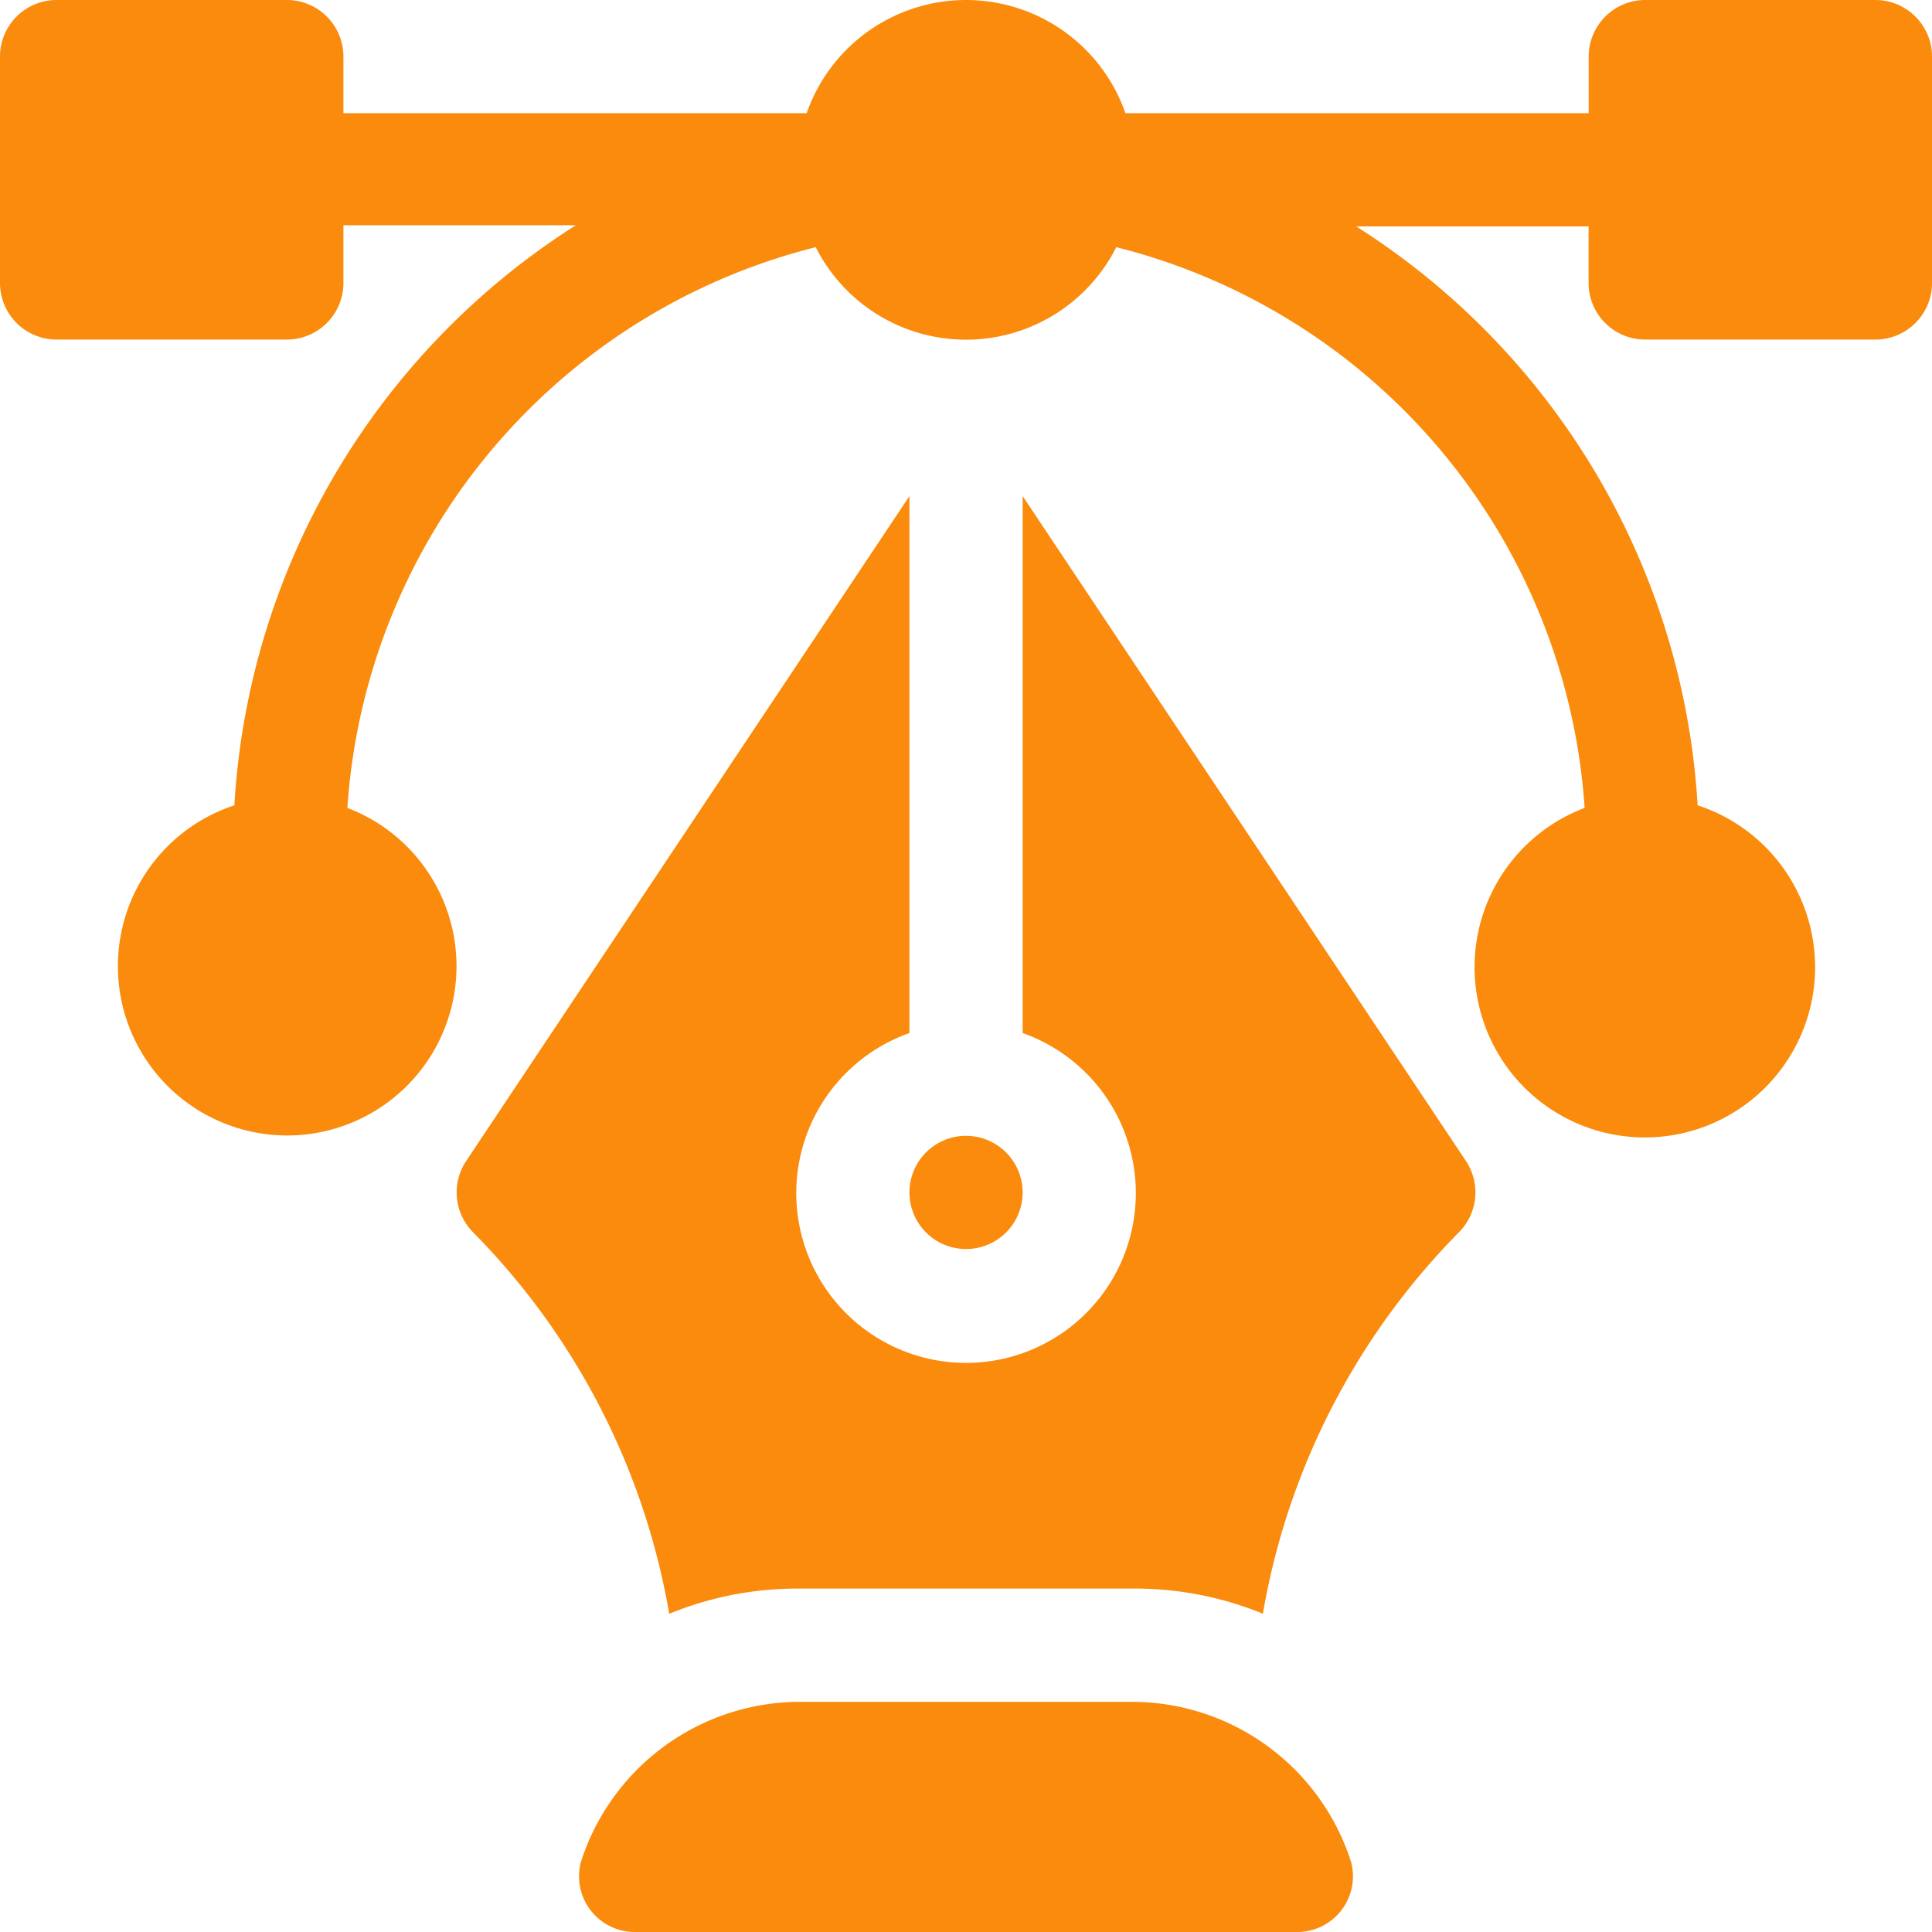 <svg id="pen" xmlns="http://www.w3.org/2000/svg" width="20.073" height="20.073" viewBox="0 0 20.073 20.073">
  <g id="Group_1005" data-name="Group 1005">
    <g id="Group_1004" data-name="Group 1004">
      <path id="Path_828" data-name="Path 828" d="M19.485,0H17.094a.588.588,0,0,0-.588.588v.588H11.693a1.754,1.754,0,0,0-3.312,0H3.568V.588A.588.588,0,0,0,2.98,0H.588A.588.588,0,0,0,0,.588V2.94a.588.588,0,0,0,.588.588H2.98a.588.588,0,0,0,.588-.588v-.6H5.983A7.672,7.672,0,0,0,2.435,8.367a1.759,1.759,0,1,0,1.174.027A6.453,6.453,0,0,1,8.475,2.568a1.749,1.749,0,0,0,3.123,0,6.453,6.453,0,0,1,4.866,5.826,1.769,1.769,0,1,0,1.174-.027A7.658,7.658,0,0,0,14.09,2.352h2.415V2.94a.588.588,0,0,0,.588.588h2.392a.588.588,0,0,0,.588-.588V.588A.588.588,0,0,0,19.485,0Z" fill="#fa8b0c"/>
    </g>
  </g>
  <g id="Group_1007" data-name="Group 1007" transform="translate(6.01 17.682)">
    <g id="Group_1006" data-name="Group 1006">
      <path id="Path_829" data-name="Path 829" d="M161.321,452.662A2.392,2.392,0,0,0,159.085,451h-3.528a2.392,2.392,0,0,0-2.237,1.662.579.579,0,0,0,.572.729h6.858A.579.579,0,0,0,161.321,452.662Z" transform="translate(-153.294 -451)" fill="#fa8b0c"/>
    </g>
  </g>
  <g id="Group_1009" data-name="Group 1009" transform="translate(4.744 5.154)">
    <g id="Group_1008" data-name="Group 1008">
      <path id="Path_830" data-name="Path 830" d="M131.487,138.368l-4.606-6.909v5.579a1.764,1.764,0,1,1-1.176,0v-5.579l-4.606,6.909a.588.588,0,0,0,.074.742,7.426,7.426,0,0,1,2.036,3.962,3.5,3.5,0,0,1,1.32-.262h3.528a3.5,3.5,0,0,1,1.32.261,7.425,7.425,0,0,1,2.036-3.962A.588.588,0,0,0,131.487,138.368Z" transform="translate(-121 -131.459)" fill="#fa8b0c"/>
    </g>
  </g>
  <g id="Group_1011" data-name="Group 1011" transform="translate(9.449 11.801)">
    <g id="Group_1010" data-name="Group 1010">
      <path id="Path_831" data-name="Path 831" d="M241.588,301a.588.588,0,1,0,.588.588A.589.589,0,0,0,241.588,301Z" transform="translate(-241 -301)" fill="#fa8b0c"/>
    </g>
  </g>
</svg>
